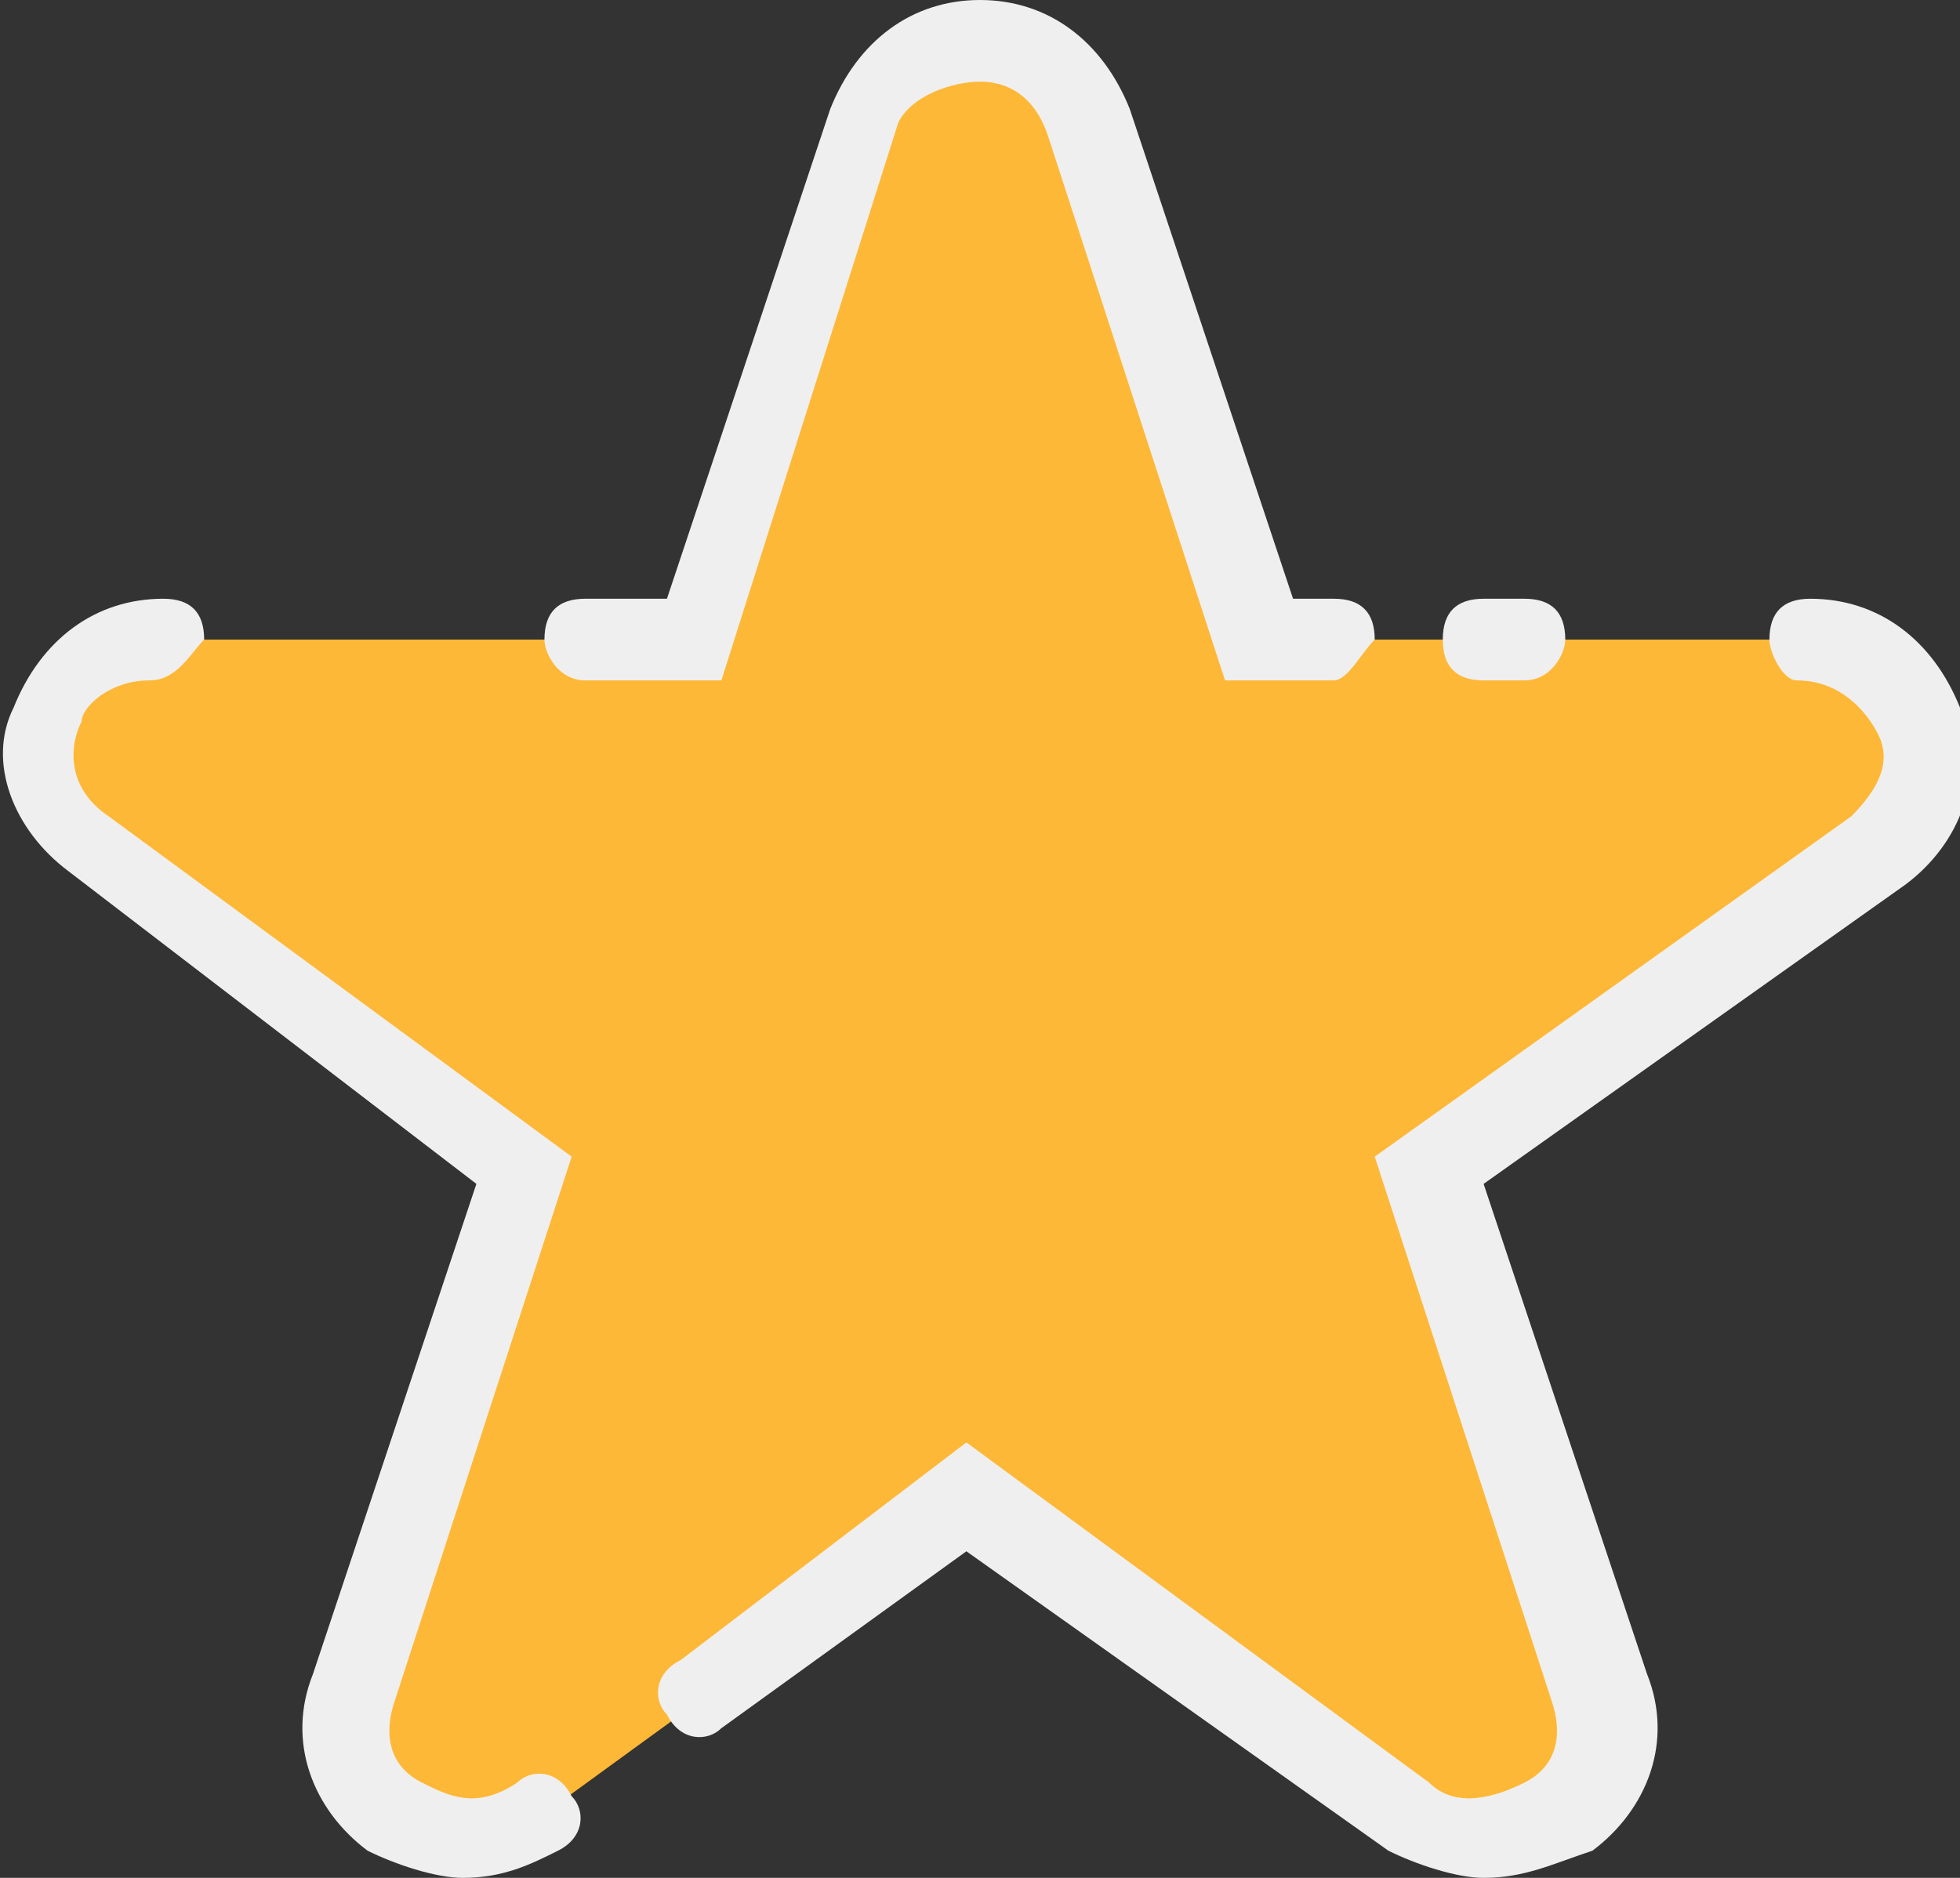 <?xml version="1.0" encoding="utf-8"?>
<!-- Generator: Adobe Illustrator 25.0.0, SVG Export Plug-In . SVG Version: 6.00 Build 0)  -->
<svg version="1.1" id="Layer_1" xmlns="http://www.w3.org/2000/svg" xmlns:xlink="http://www.w3.org/1999/xlink" x="0px" y="0px"
	 viewBox="0 0 14.4 13.8" style="enable-background:new 0 0 14.4 13.8;" xml:space="preserve">
<rect x="0" y="0" width="14.4" height="13.8" fill="#333333" stroke="none"/>
<style type="text/css">
	.st0{fill:#FEB837;}
	.st1{fill:#EFEFEF;}
</style>
<g>
	<path id="XMLID_31_" class="st0" d="M5.1,4.7l1.2-3.8c0.3-0.8,1.4-0.8,1.6,0l1.2,3.8h4c0.8,0,1.2,1,0.5,1.5l-3.3,2.4l1.2,3.8
		c0.3,0.8-0.6,1.4-1.3,0.9L7.2,11l-3.3,2.4c-0.7,0.5-1.6-0.2-1.3-0.9l1.2-3.8L0.6,6.2C0,5.7,0.3,4.7,1.1,4.7L5.1,4.7z"/>
	<path class="st1" d="M9.8,5H9l-1.3-4C7.6,0.7,7.4,0.6,7.2,0.6c0,0,0,0,0,0C7,0.6,6.7,0.7,6.6,0.9L5.3,5H4.3C4.1,5,4,4.8,4,4.7
		c0-0.2,0.1-0.3,0.3-0.3h0.6l1.2-3.6C6.3,0.3,6.7,0,7.2,0h0c0.5,0,0.9,0.3,1.1,0.8l1.2,3.6h0.3c0.2,0,0.3,0.1,0.3,0.3
		C10,4.8,9.9,5,9.8,5z"/>
	<path class="st1" d="M3.4,13.8c-0.2,0-0.5-0.1-0.7-0.2c-0.4-0.3-0.6-0.8-0.4-1.3l1.2-3.6L0.5,6.4C0.1,6.1-0.1,5.6,0.1,5.2
		c0.2-0.5,0.6-0.8,1.1-0.8c0.2,0,0.3,0.1,0.3,0.3C1.4,4.8,1.3,5,1.1,5C0.8,5,0.6,5.2,0.6,5.3C0.5,5.5,0.5,5.8,0.8,6l3.4,2.5l-1.3,4
		c-0.1,0.3,0,0.5,0.2,0.6c0.2,0.1,0.4,0.2,0.7,0C3.9,13,4.1,13,4.2,13.2c0.1,0.1,0.1,0.3-0.1,0.4C3.9,13.7,3.7,13.8,3.4,13.8z"/>
	<path class="st1" d="M10.9,13.8c-0.2,0-0.5-0.1-0.7-0.2l-3.1-2.2l-1.8,1.3c-0.1,0.1-0.3,0.1-0.4-0.1c-0.1-0.1-0.1-0.3,0.1-0.4
		l2.1-1.6l3.4,2.5c0.2,0.2,0.5,0.1,0.7,0c0.2-0.1,0.3-0.3,0.2-0.6l-1.3-4L13.6,6c0.2-0.2,0.3-0.4,0.2-0.6C13.7,5.2,13.5,5,13.2,5
		C13.1,5,13,4.8,13,4.7c0-0.2,0.1-0.3,0.3-0.3c0.5,0,0.9,0.3,1.1,0.8c0.2,0.5,0,1-0.4,1.3l-3.1,2.2l1.2,3.6c0.2,0.5,0,1-0.4,1.3
		C11.4,13.7,11.2,13.8,10.9,13.8z"/>
	<path class="st1" d="M11.2,5h-0.3c-0.2,0-0.3-0.1-0.3-0.3c0-0.2,0.1-0.3,0.3-0.3h0.3c0.2,0,0.3,0.1,0.3,0.3C11.5,4.8,11.4,5,11.2,5
		z"/>
</g>
</svg>
